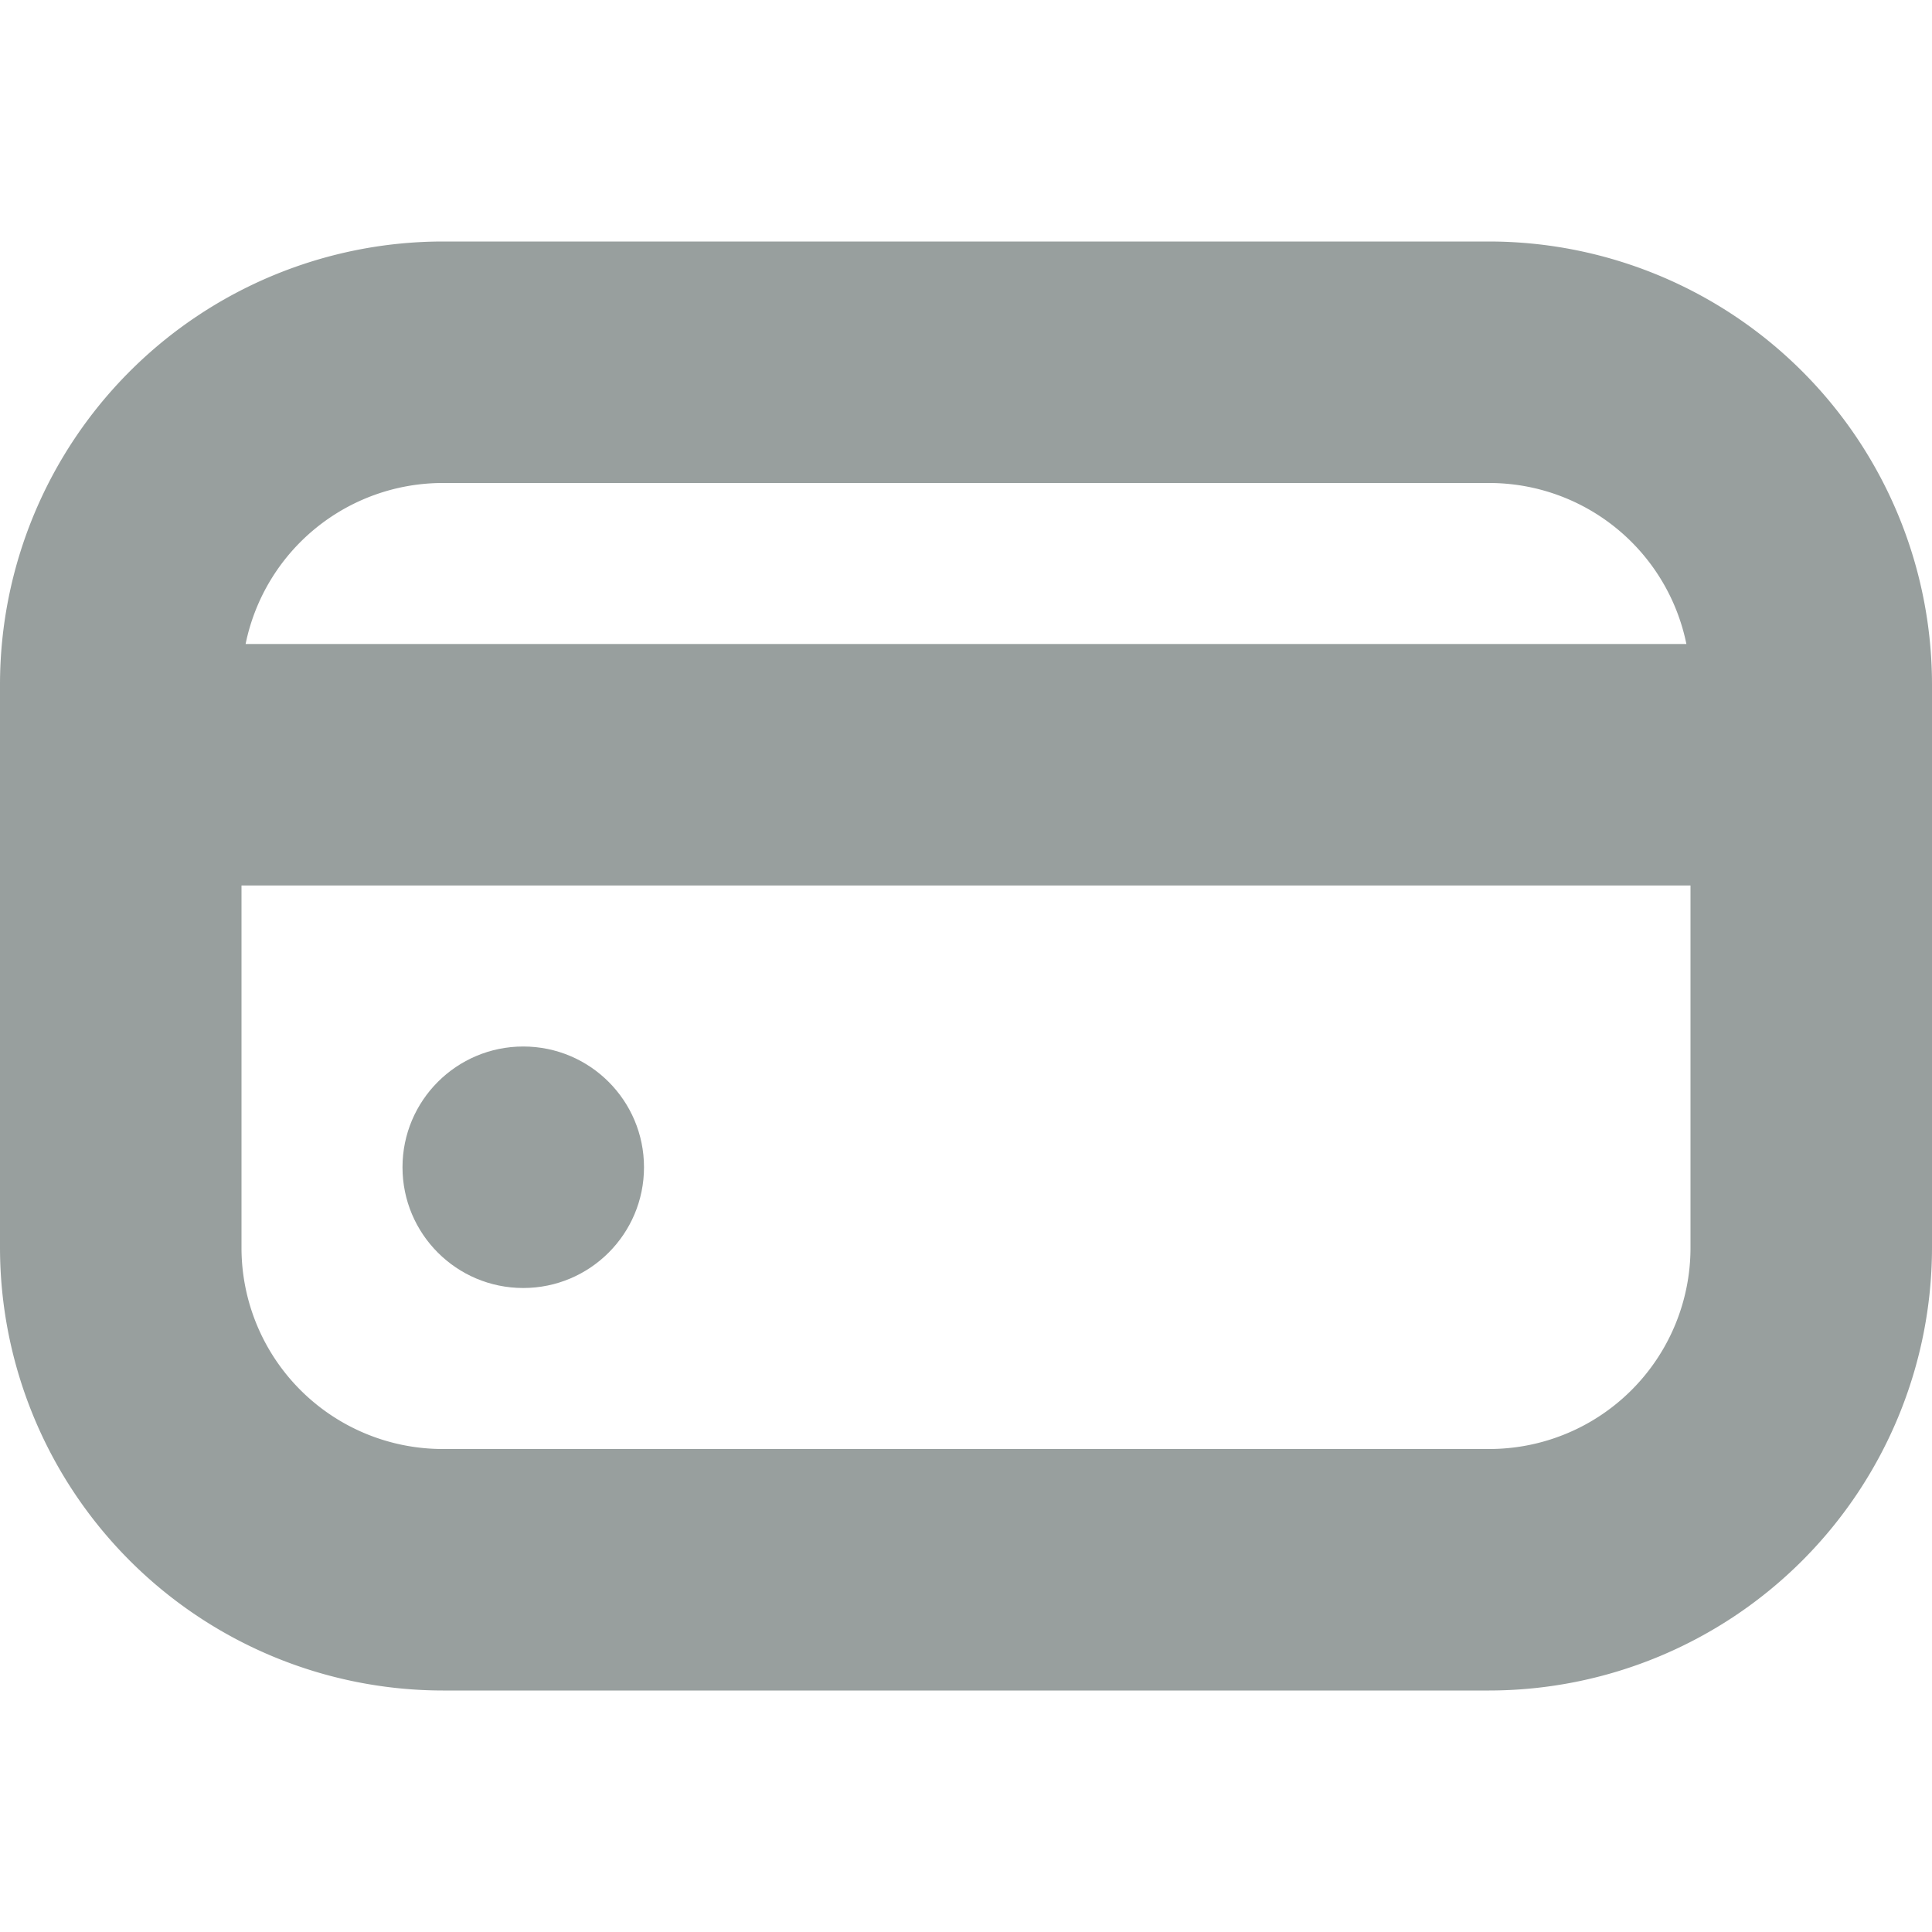 <svg xmlns="http://www.w3.org/2000/svg" version="1.1" xmlns:xlink="http://www.w3.org/1999/xlink" width="512" height="512" x="0" y="0" viewBox="0 0 24 24" style="enable-background:new 0 0 512 512" xml:space="preserve"><g><circle cx="6.5" cy="14.5" r="1.5" fill="#989f9e" opacity="1" data-original="#000000"></circle><path d="M18.5 3h-13A5.506 5.506 0 0 0 0 8.5v7A5.506 5.506 0 0 0 5.5 21h13a5.506 5.506 0 0 0 5.5-5.5v-7A5.506 5.506 0 0 0 18.5 3Zm-13 3h13a2.5 2.5 0 0 1 2.449 2H3.051A2.5 2.5 0 0 1 5.5 6Zm13 12h-13A2.5 2.5 0 0 1 3 15.5V11h18v4.5a2.5 2.5 0 0 1-2.5 2.5Z" fill="#989f9e" opacity="1" data-original="#000000"></path></g></svg>